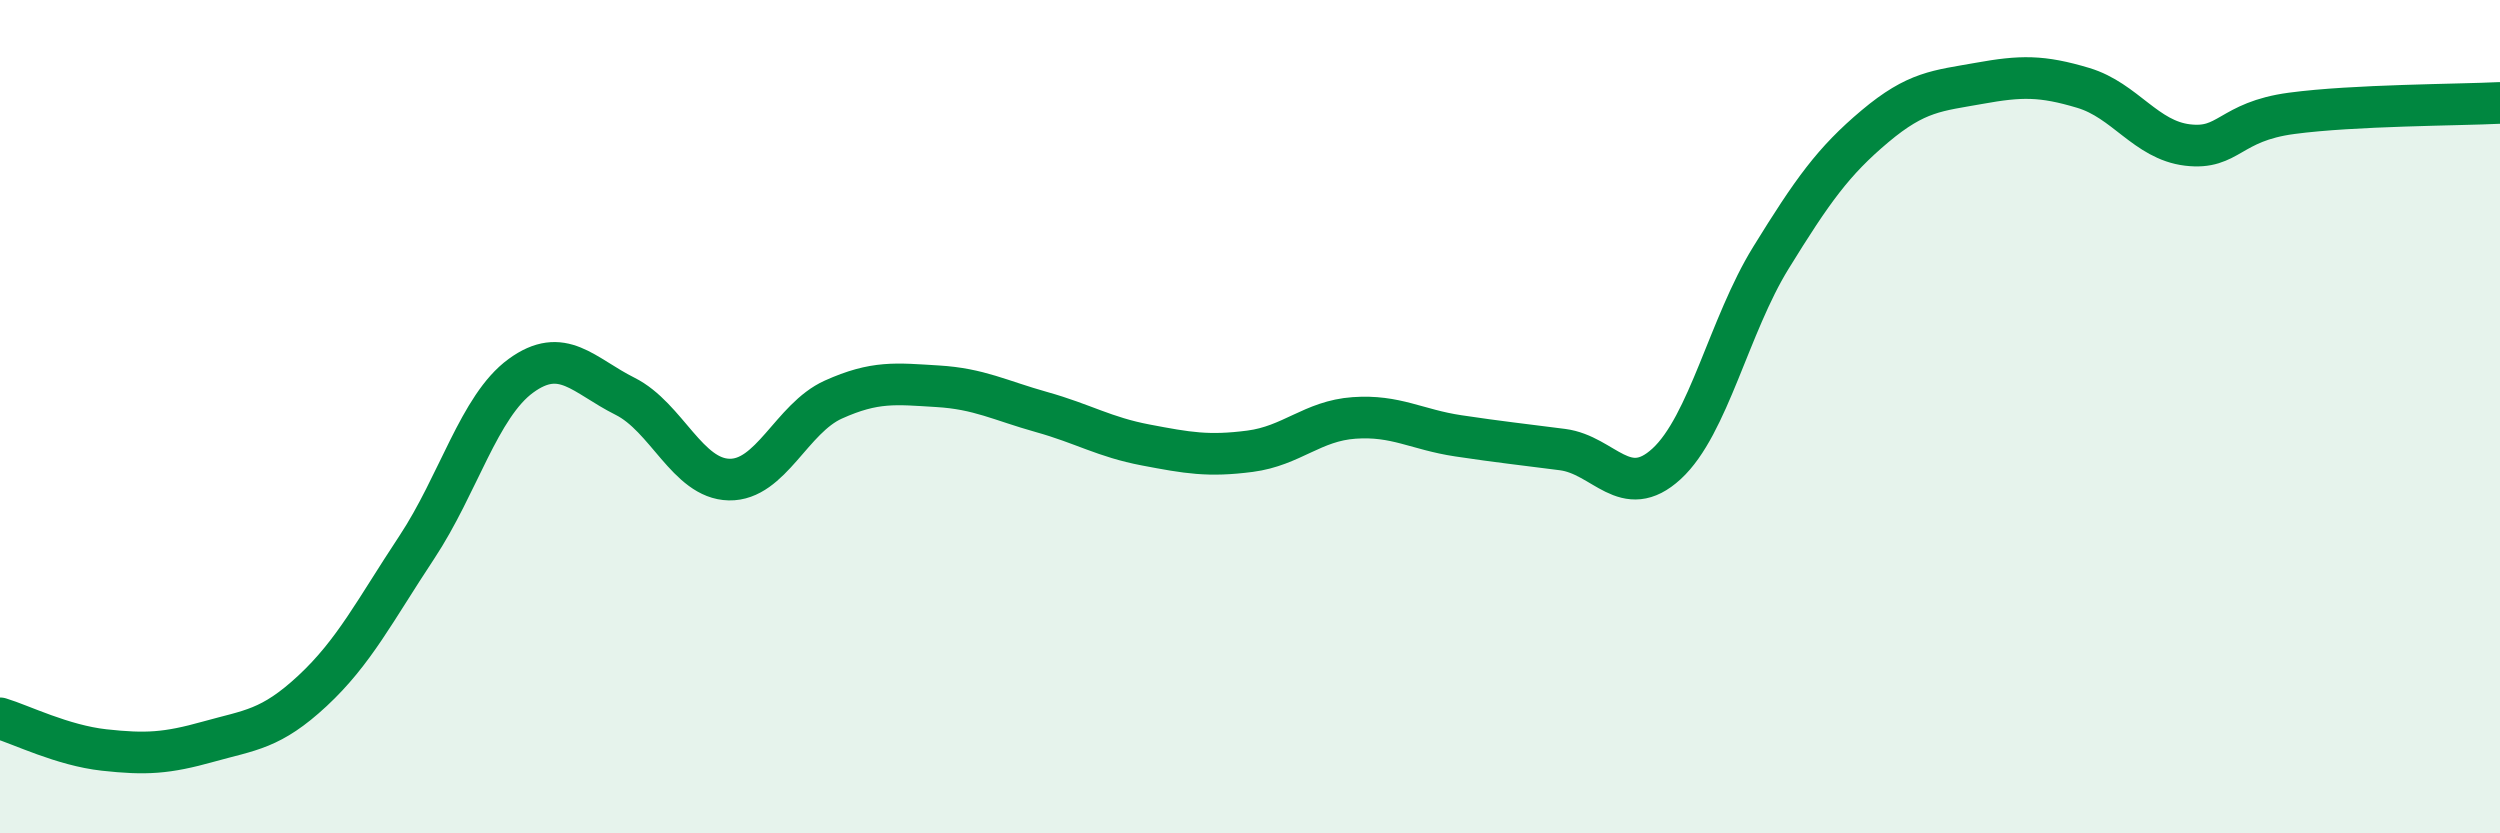
    <svg width="60" height="20" viewBox="0 0 60 20" xmlns="http://www.w3.org/2000/svg">
      <path
        d="M 0,17.24 C 0.5,17.39 1.5,17.89 2.5,18 C 3.5,18.11 4,18.08 5,17.8 C 6,17.52 6.5,17.51 7.5,16.58 C 8.5,15.65 9,14.65 10,13.14 C 11,11.63 11.5,9.75 12.5,9.02 C 13.5,8.29 14,9.01 15,9.51 C 16,10.01 16.5,11.49 17.5,11.51 C 18.5,11.53 19,10.04 20,9.59 C 21,9.14 21.5,9.21 22.5,9.27 C 23.5,9.33 24,9.61 25,9.89 C 26,10.17 26.5,10.49 27.5,10.68 C 28.5,10.87 29,10.96 30,10.83 C 31,10.7 31.5,10.1 32.5,10.03 C 33.5,9.96 34,10.31 35,10.46 C 36,10.61 36.5,10.66 37.5,10.79 C 38.5,10.92 39,12.05 40,11.13 C 41,10.21 41.5,7.81 42.5,6.19 C 43.5,4.57 44,3.87 45,3.03 C 46,2.19 46.5,2.18 47.5,2 C 48.5,1.82 49,1.81 50,2.11 C 51,2.41 51.5,3.36 52.5,3.48 C 53.5,3.6 53.5,2.92 55,2.72 C 56.5,2.52 59,2.52 60,2.47L60 20L0 20Z"
        fill="#008740"
        opacity="0.1"
        stroke-linecap="round"
        stroke-linejoin="round"
      />
      <path
        d="M 0,17.24 C 0.5,17.39 1.5,17.89 2.5,18 C 3.5,18.11 4,18.08 5,17.8 C 6,17.52 6.5,17.51 7.5,16.58 C 8.5,15.65 9,14.65 10,13.14 C 11,11.63 11.5,9.75 12.5,9.02 C 13.5,8.29 14,9.01 15,9.51 C 16,10.01 16.5,11.49 17.5,11.51 C 18.5,11.53 19,10.04 20,9.59 C 21,9.14 21.5,9.21 22.5,9.27 C 23.5,9.33 24,9.61 25,9.89 C 26,10.17 26.5,10.49 27.5,10.68 C 28.5,10.87 29,10.96 30,10.83 C 31,10.7 31.5,10.1 32.5,10.03 C 33.5,9.96 34,10.31 35,10.46 C 36,10.61 36.5,10.66 37.5,10.79 C 38.5,10.92 39,12.05 40,11.13 C 41,10.21 41.5,7.81 42.5,6.19 C 43.5,4.57 44,3.87 45,3.03 C 46,2.19 46.5,2.18 47.5,2 C 48.5,1.82 49,1.81 50,2.11 C 51,2.41 51.5,3.36 52.5,3.48 C 53.5,3.6 53.5,2.92 55,2.72 C 56.5,2.52 59,2.52 60,2.47"
        stroke="#008740"
        stroke-width="1"
        fill="none"
        stroke-linecap="round"
        stroke-linejoin="round"
      />
    </svg>
  